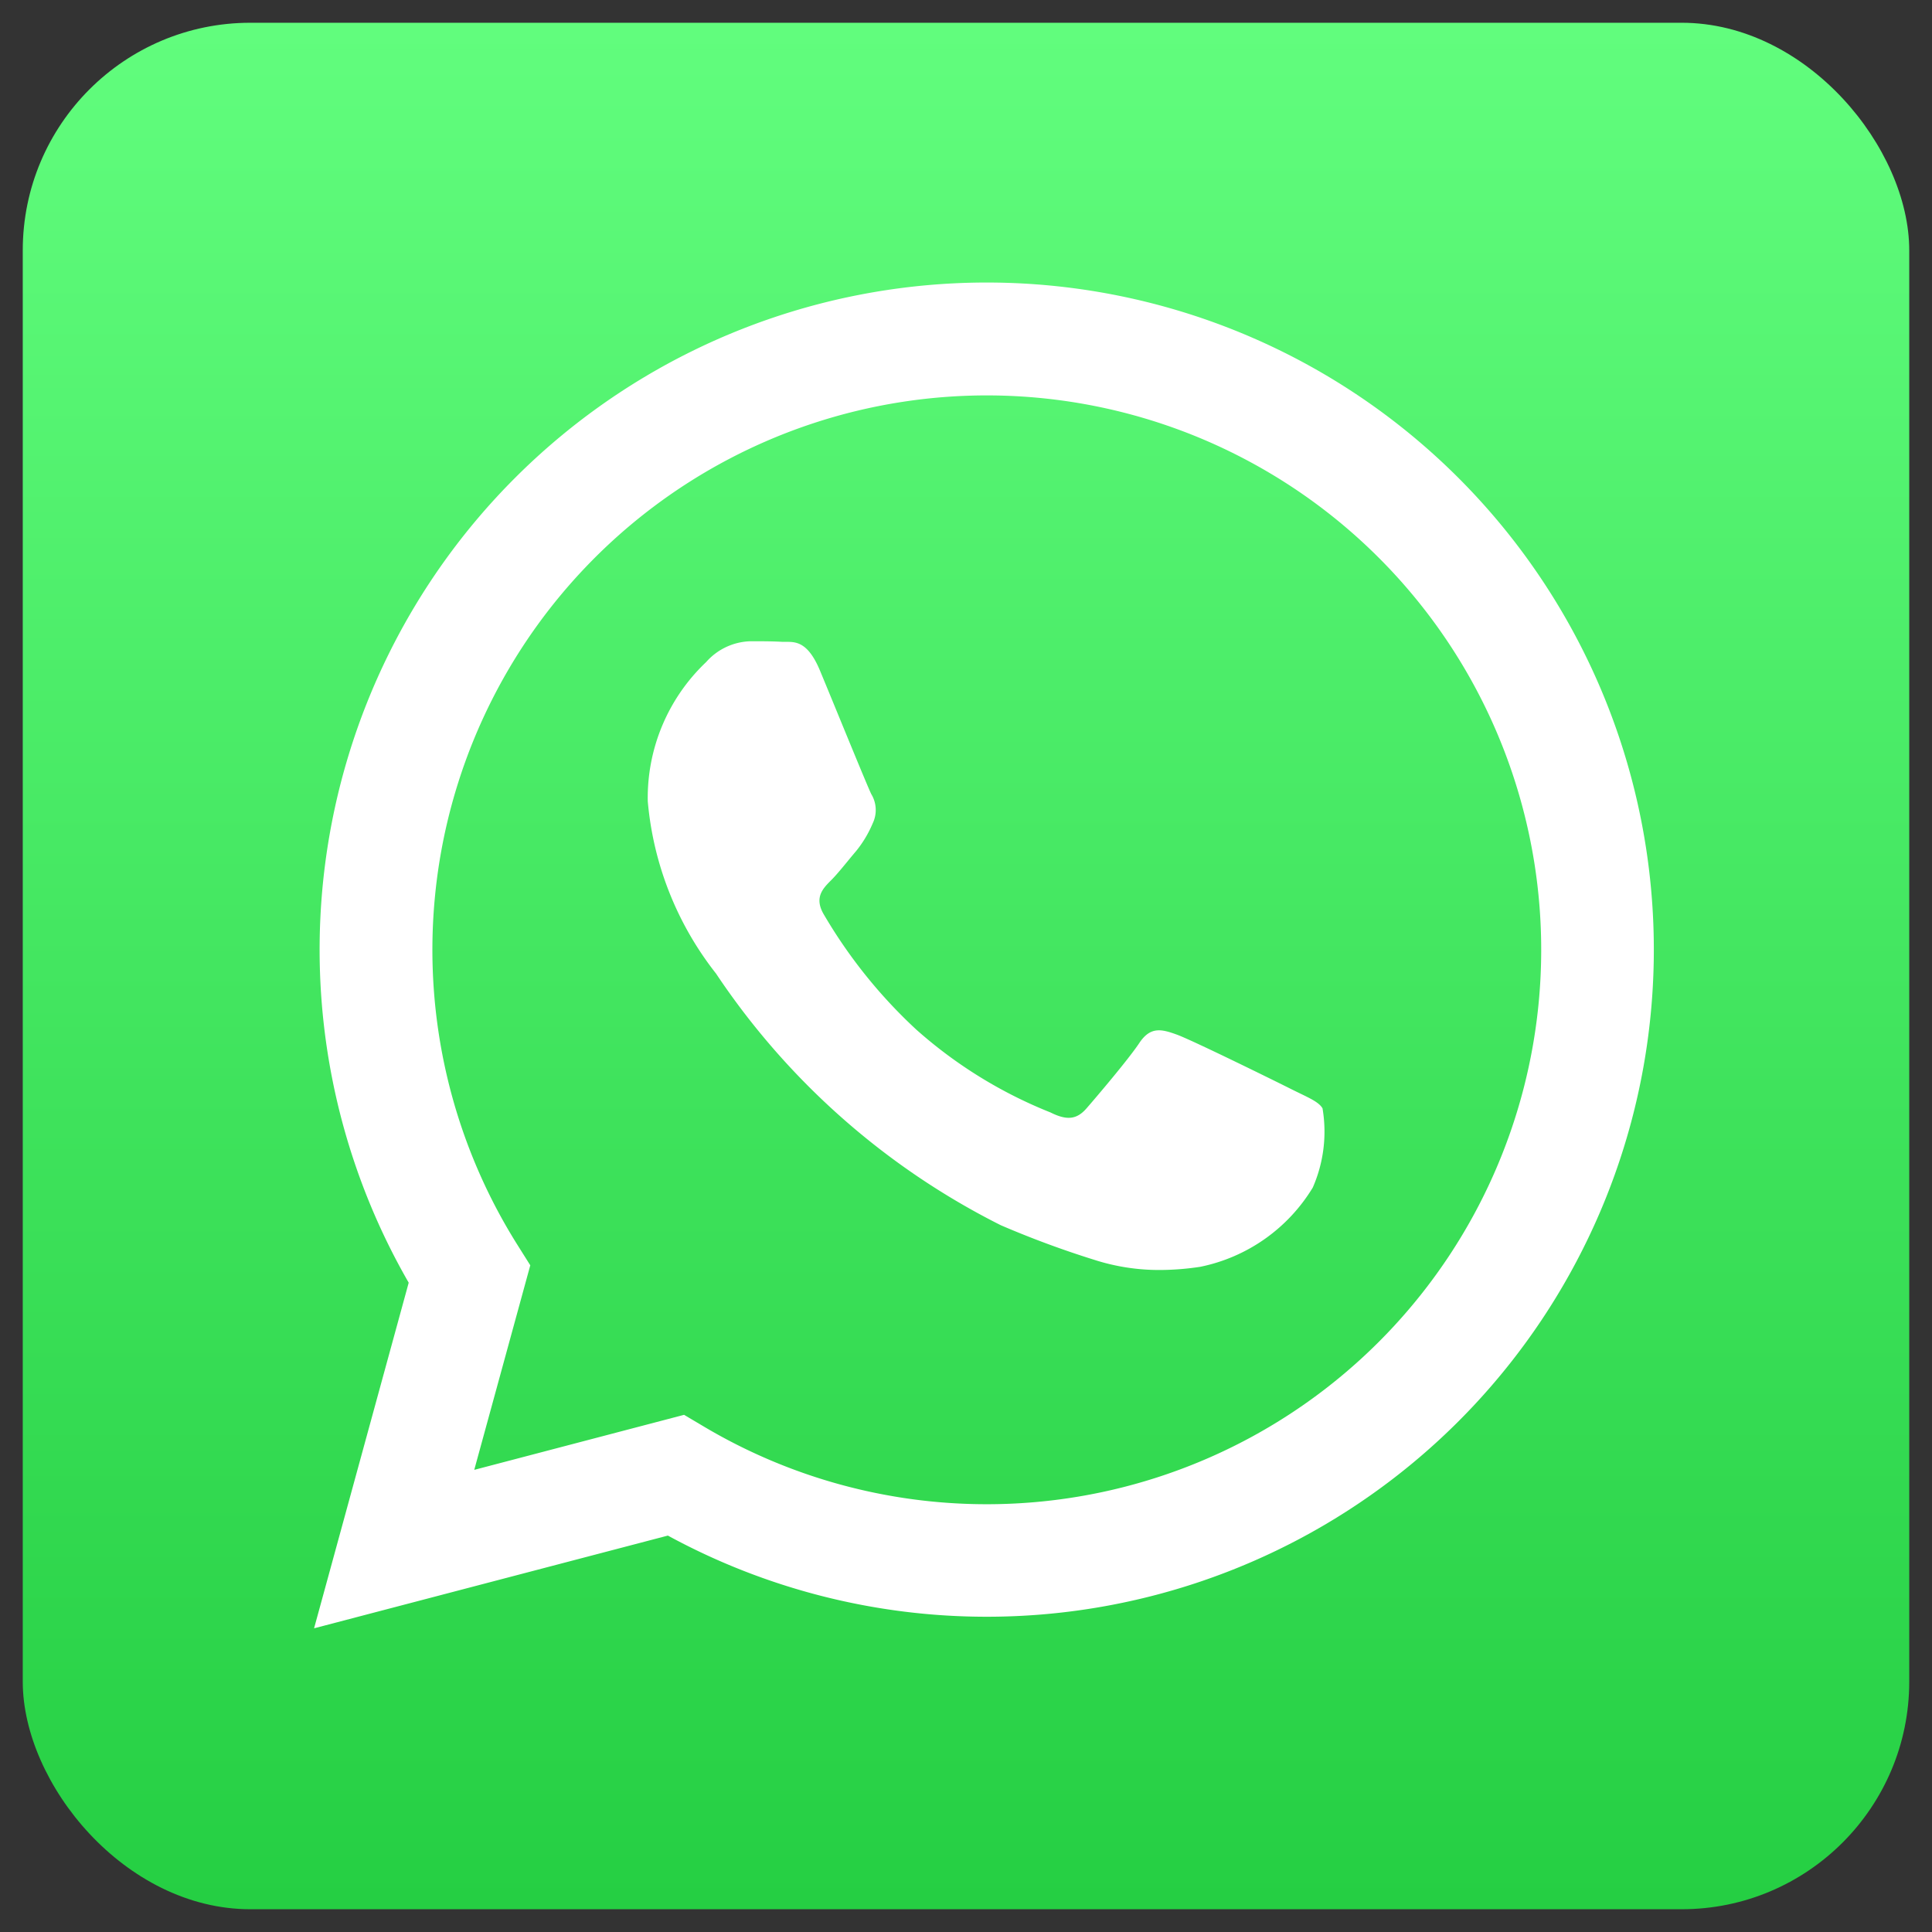 <svg xmlns="http://www.w3.org/2000/svg" xmlns:xlink="http://www.w3.org/1999/xlink" width="42.445" height="42.445" viewBox="0 0 42.445 42.445">
  <rect x="0" y="0" width="42.445" height="42.445" fill="#333333" stroke="none"/>
  <defs>
    <linearGradient id="linear-gradient" x1="0.5" y1="1" x2="0.5" gradientUnits="objectBoundingBox">
      <stop offset="0" stop-color="#25cf43"/>
      <stop offset="1" stop-color="#61fd7d"/>
    </linearGradient>
  </defs>
  <g id="Group_3994" data-name="Group 3994" transform="translate(-235.291 -501.327)">
    <rect id="Rectangle_5295" data-name="Rectangle 5295" width="41.445" height="41.445" rx="5" transform="translate(235.791 501.827)" stroke="rgba(0,0,0,0)" stroke-width="1" fill="url(#linear-gradient)"/>
    <path id="WA_Logo" data-name="WA Logo" d="M2.079,21.977a14.656,14.656,0,1,1,12.7,7.339h-.006a14.647,14.647,0,0,1-7-1.783L0,29.57Zm6.495,3.167a12.163,12.163,0,0,0,6.2,1.7h.005A12.18,12.18,0,1,0,4.46,21.134l.29.461L3.519,26.089l4.61-1.209Zm8.6-3.659a21.078,21.078,0,0,1-2.088-.771,16.323,16.323,0,0,1-6.255-5.528,7.121,7.121,0,0,1-1.5-3.787A4.106,4.106,0,0,1,8.613,8.343a1.345,1.345,0,0,1,.976-.458c.244,0,.488,0,.7.013h.082c.213,0,.479,0,.742.628.305.733,1.038,2.535,1.129,2.718a.674.674,0,0,1,.031.641,2.5,2.5,0,0,1-.366.611c-.183.214-.385.477-.549.641-.183.182-.374.381-.161.747a11.036,11.036,0,0,0,2.037,2.536,10,10,0,0,0,2.945,1.817c.366.183.58.153.793-.092s.915-1.069,1.159-1.435.488-.305.824-.183,2.136,1.008,2.5,1.191.61.275.7.428a3.06,3.06,0,0,1-.214,1.741,3.771,3.771,0,0,1-2.472,1.741,5.991,5.991,0,0,1-.889.07A4.65,4.65,0,0,1,17.17,21.484Z" transform="translate(242.191 507.53)" fill="#fff"/>
  </g>
</svg>

